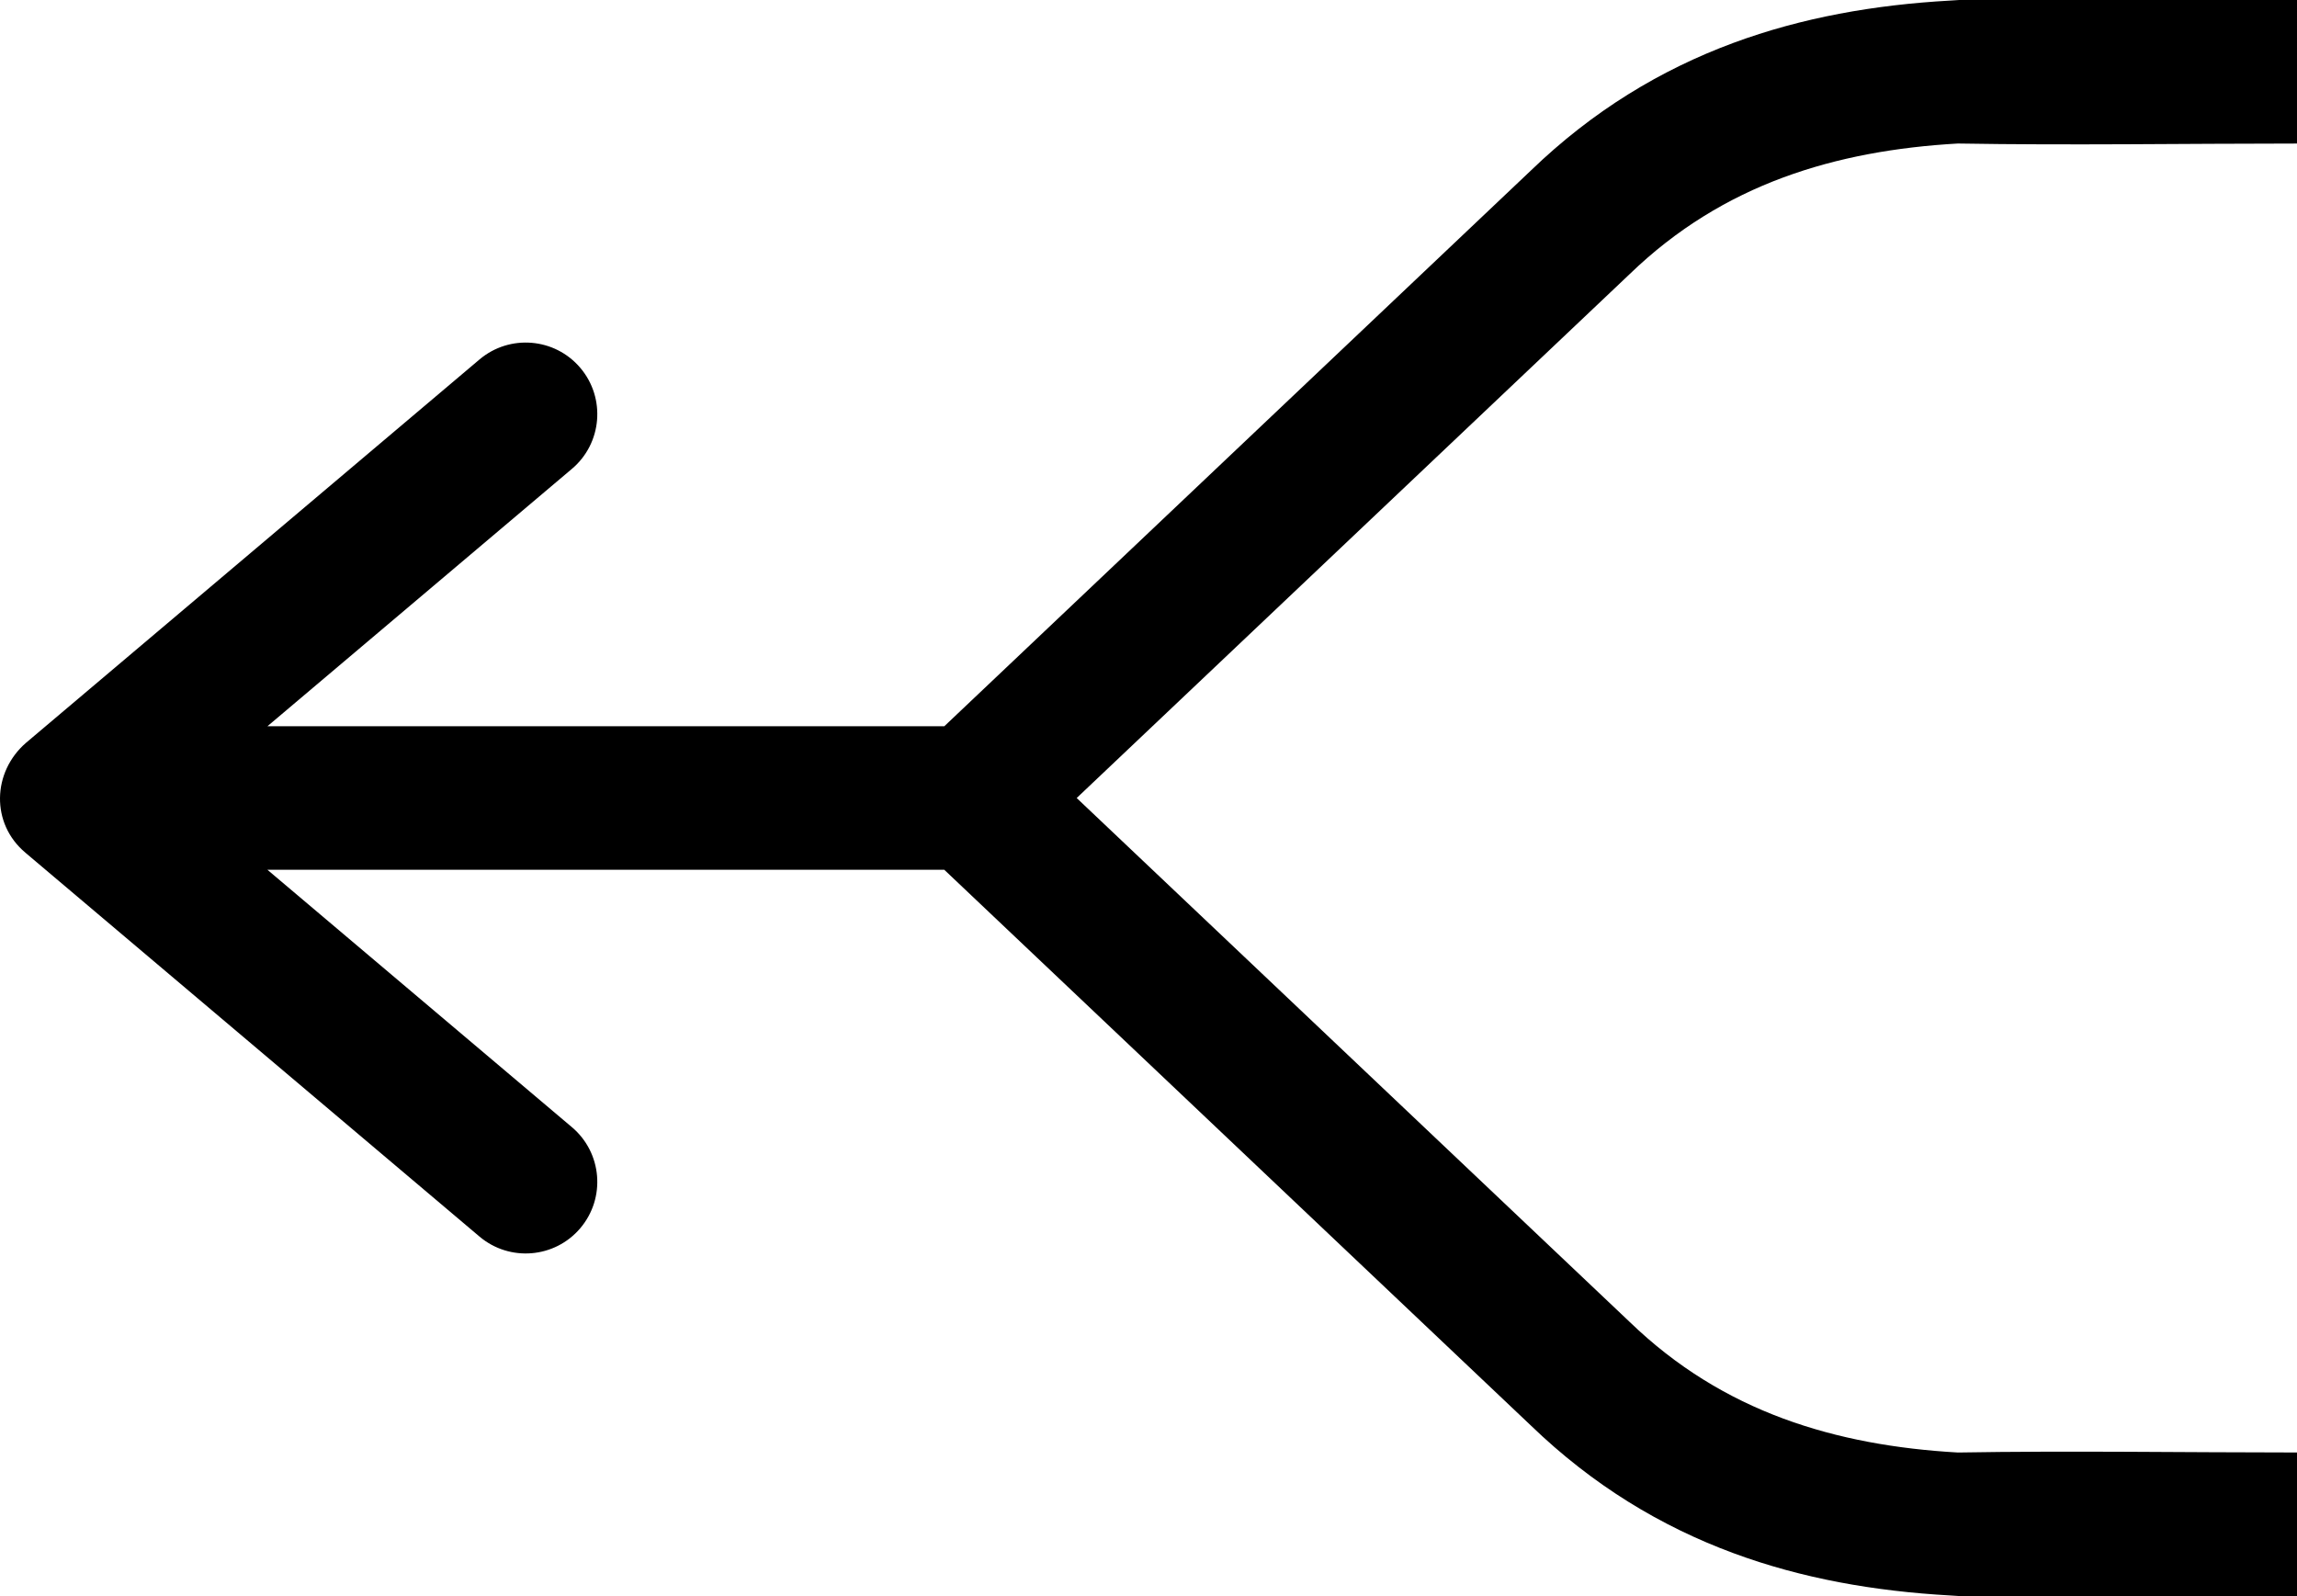 <svg xmlns="http://www.w3.org/2000/svg" shape-rendering="geometricPrecision" text-rendering="geometricPrecision" image-rendering="optimizeQuality" fill-rule="evenodd" clip-rule="evenodd" viewBox="0 0 511.999 355.745"><path fill-rule="nonzero" d="M59.611 193.87h150.588l.281-.005L341.201 317.71c13.865 13.381 29.026 22.492 45.115 28.455 15.384 5.702 31.603 8.511 48.346 9.45l2.036.13h75.301V323.75c-25.104 0-50.512-.421-75.587.005-13.594-.774-26.685-3.027-38.973-7.583-12.254-4.541-23.75-11.437-34.181-21.515L239.994 177.872 363.258 61.088c10.431-10.078 21.927-16.974 34.181-21.515 12.288-4.556 25.379-6.809 38.973-7.583 25.075.426 50.483.005 75.587.005V0h-75.301l-2.036.13c-16.743.938-32.962 3.748-48.346 9.45-16.089 5.963-31.25 15.074-45.115 28.455L210.48 161.88l-.281-.005H59.611l67.878-57.379c6.727-5.692 7.564-15.765 1.872-22.492s-15.766-7.564-22.493-1.872L5.864 165.512l-.063.053c-7.549 6.543-7.868 18.004-.145 24.489l.145.126.053.044 101.014 85.389c6.727 5.692 16.801 4.855 22.493-1.872s4.855-16.8-1.872-22.492L59.611 193.87z"/></svg>